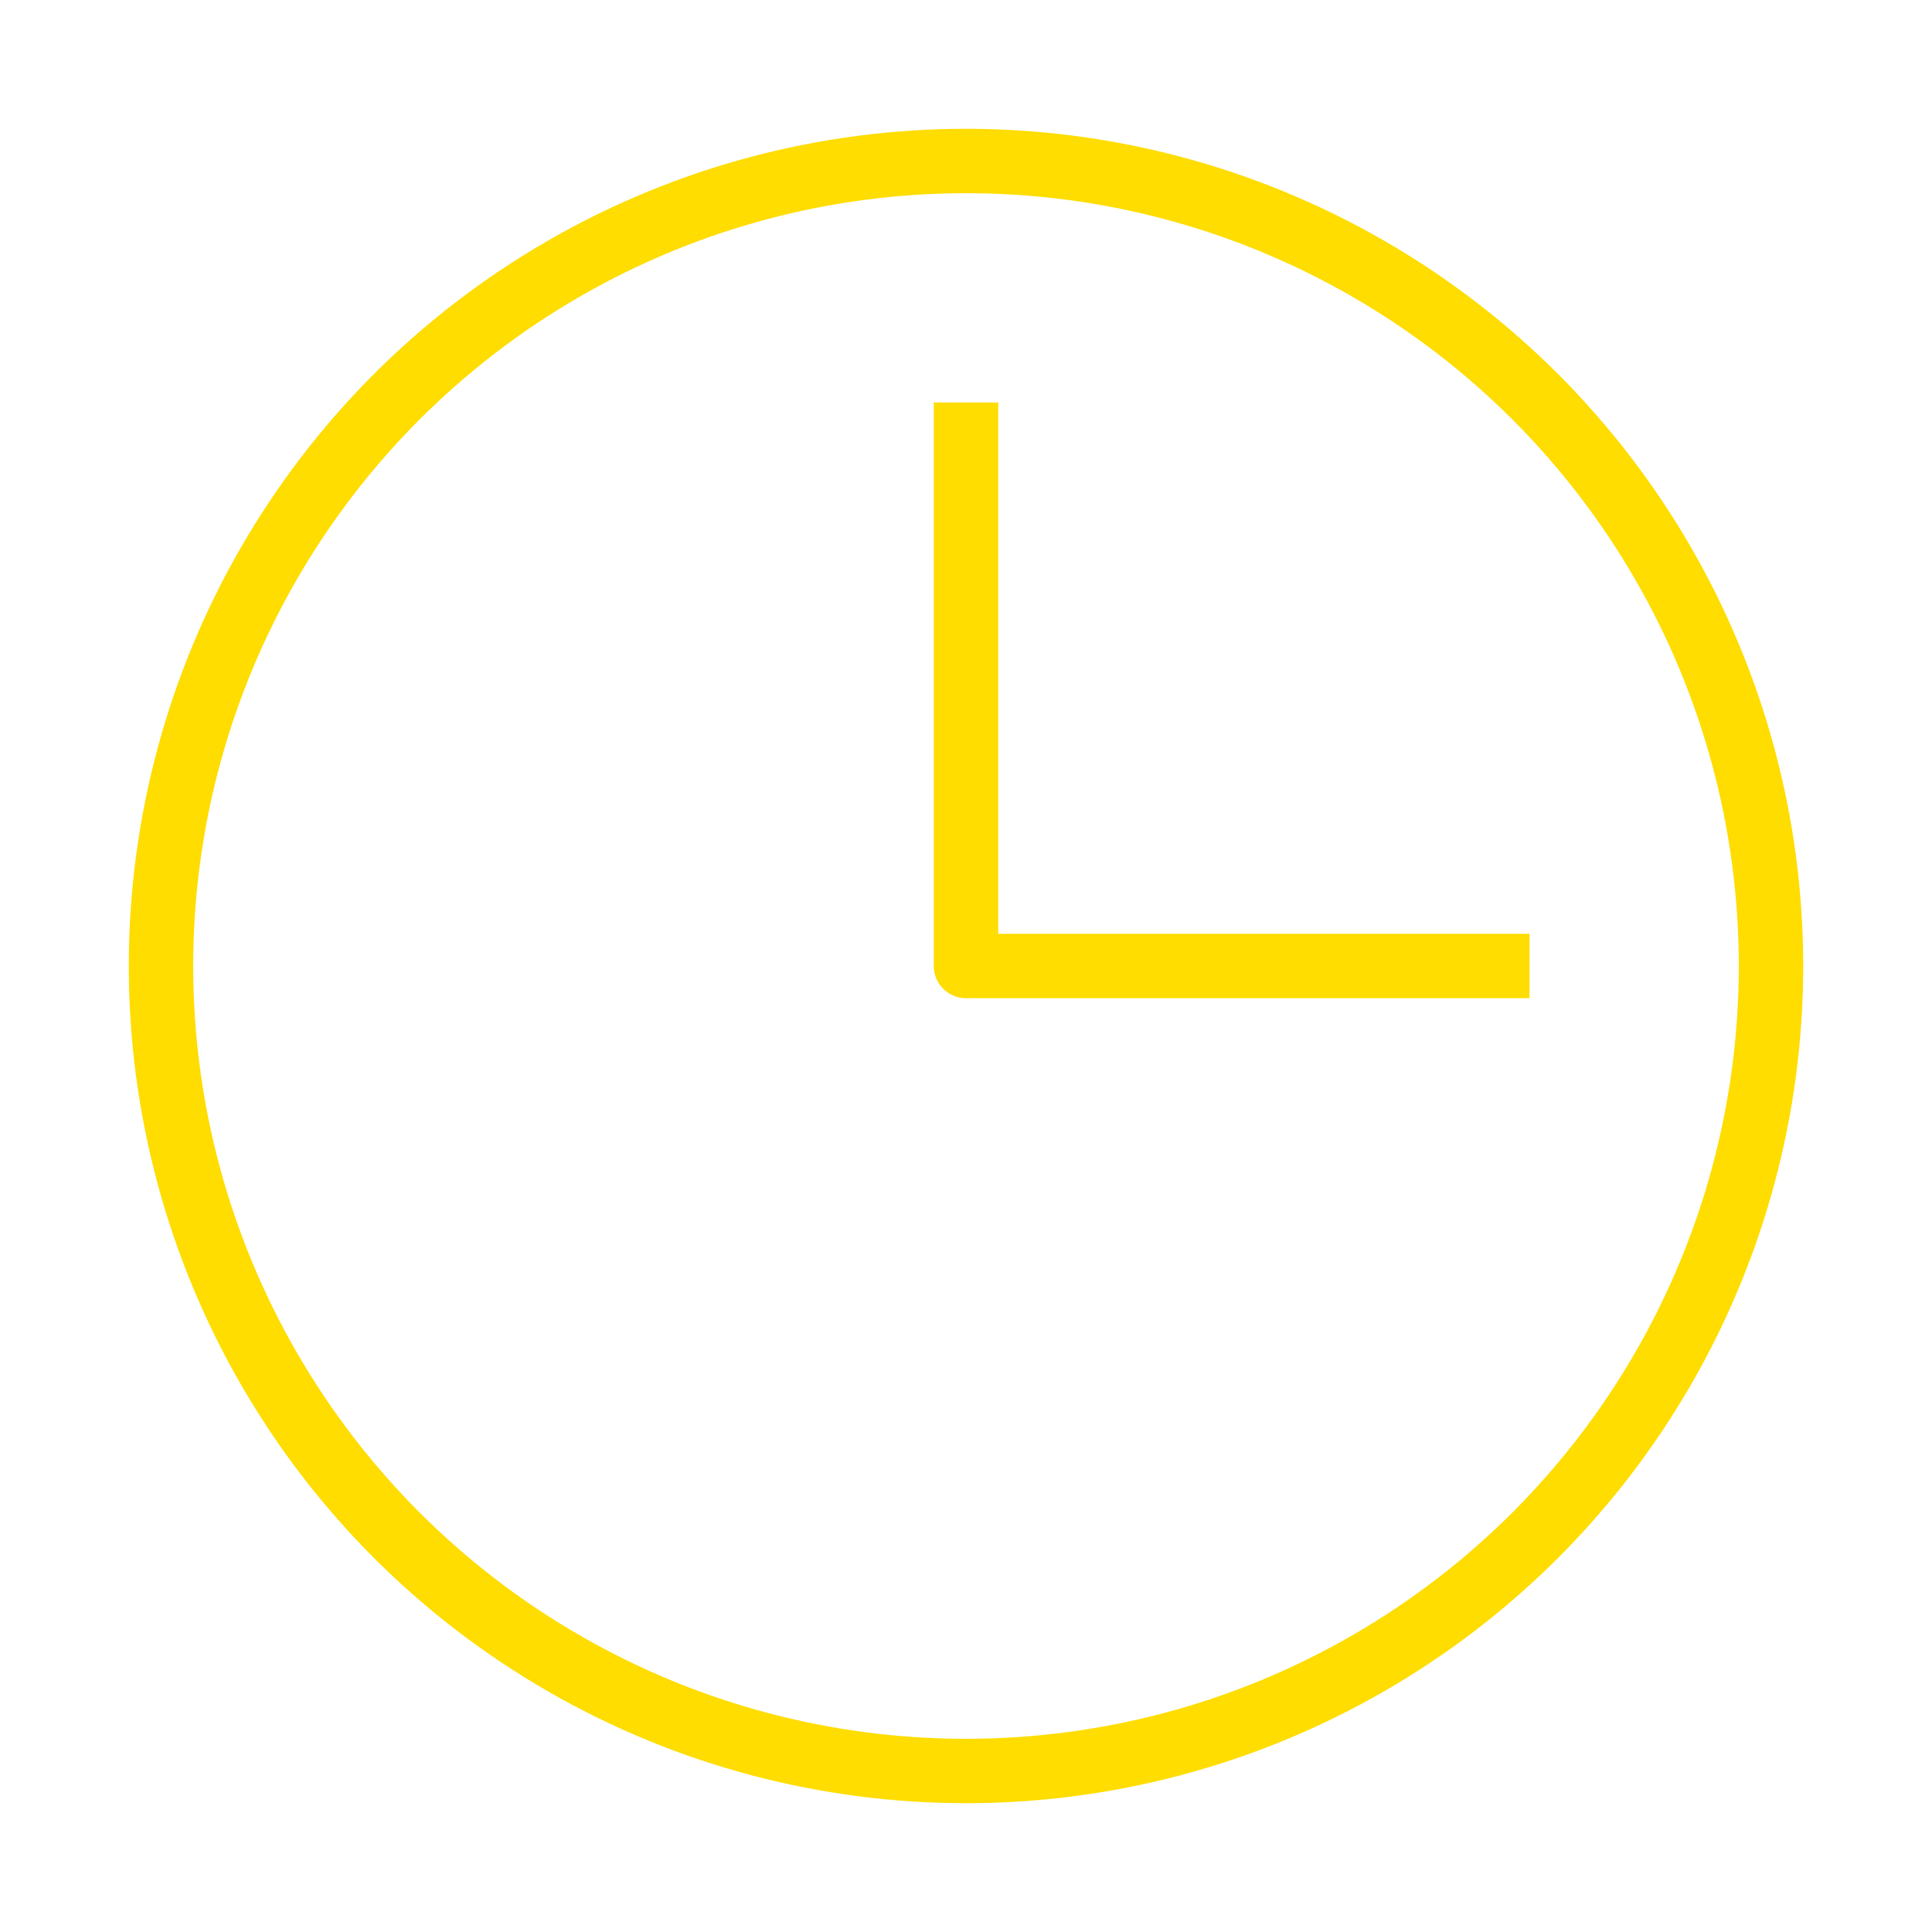 <svg width="60" height="60" viewBox="0 0 60 60" fill="none" xmlns="http://www.w3.org/2000/svg">
<circle cx="30" cy="30" r="25" stroke="#FFDD00" stroke-width="2"/>
<path d="M30 12.5V30H47.5" stroke="#FFDD00" stroke-width="2" stroke-linejoin="round"/>
</svg>
